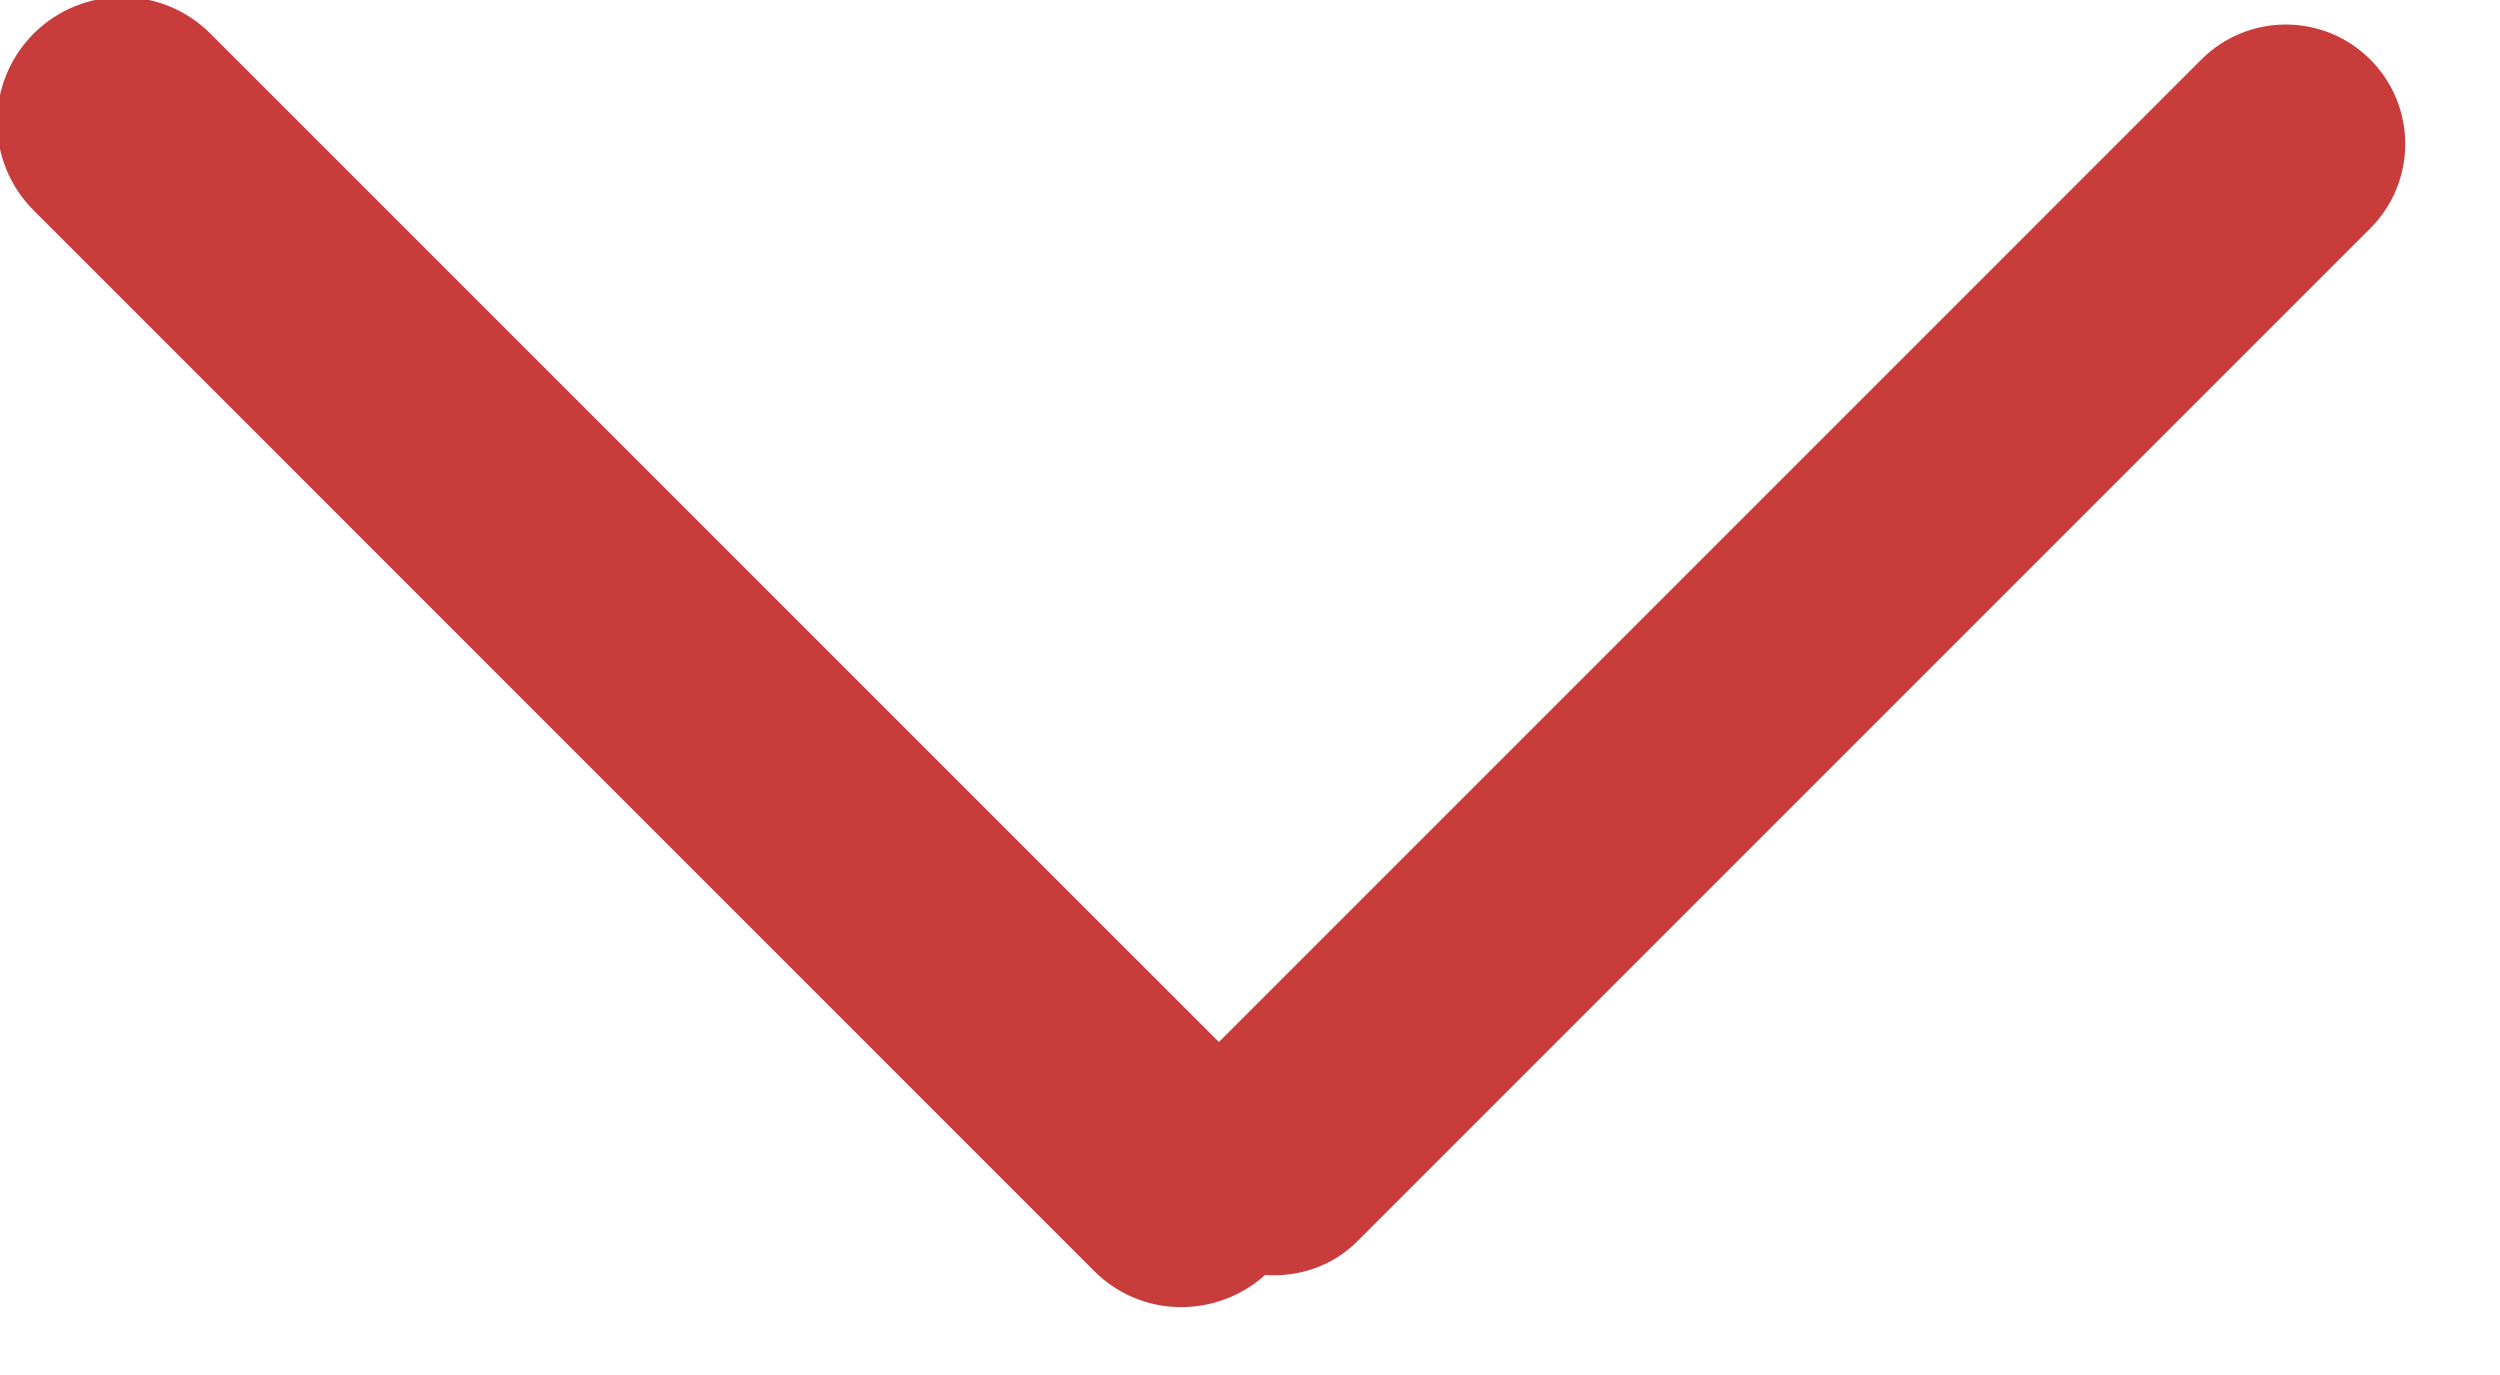 <svg xmlns="http://www.w3.org/2000/svg" xmlns:xlink="http://www.w3.org/1999/xlink" preserveAspectRatio="xMidYMid" width="20" height="11" viewBox="0 0 20 11">
  <defs>
    <style>

      .cls-2 {
        fill: #c83c3c;
      }
    </style>
  </defs>
  <path d="M18.962,1.827 C18.962,1.827 10.857,9.932 10.857,9.932 C10.654,10.134 10.385,10.217 10.121,10.200 C9.728,10.550 9.131,10.545 8.754,10.169 C8.754,10.169 0.269,1.683 0.269,1.683 C-0.121,1.293 -0.121,0.660 0.269,0.269 C0.660,-0.121 1.293,-0.121 1.683,0.269 C1.683,0.269 9.751,8.336 9.751,8.336 C9.751,8.336 17.611,0.476 17.611,0.476 C17.984,0.103 18.589,0.103 18.962,0.476 C19.335,0.849 19.335,1.454 18.962,1.827 Z" id="path-1" class="cls-2" fill-rule="evenodd"/>
</svg>
